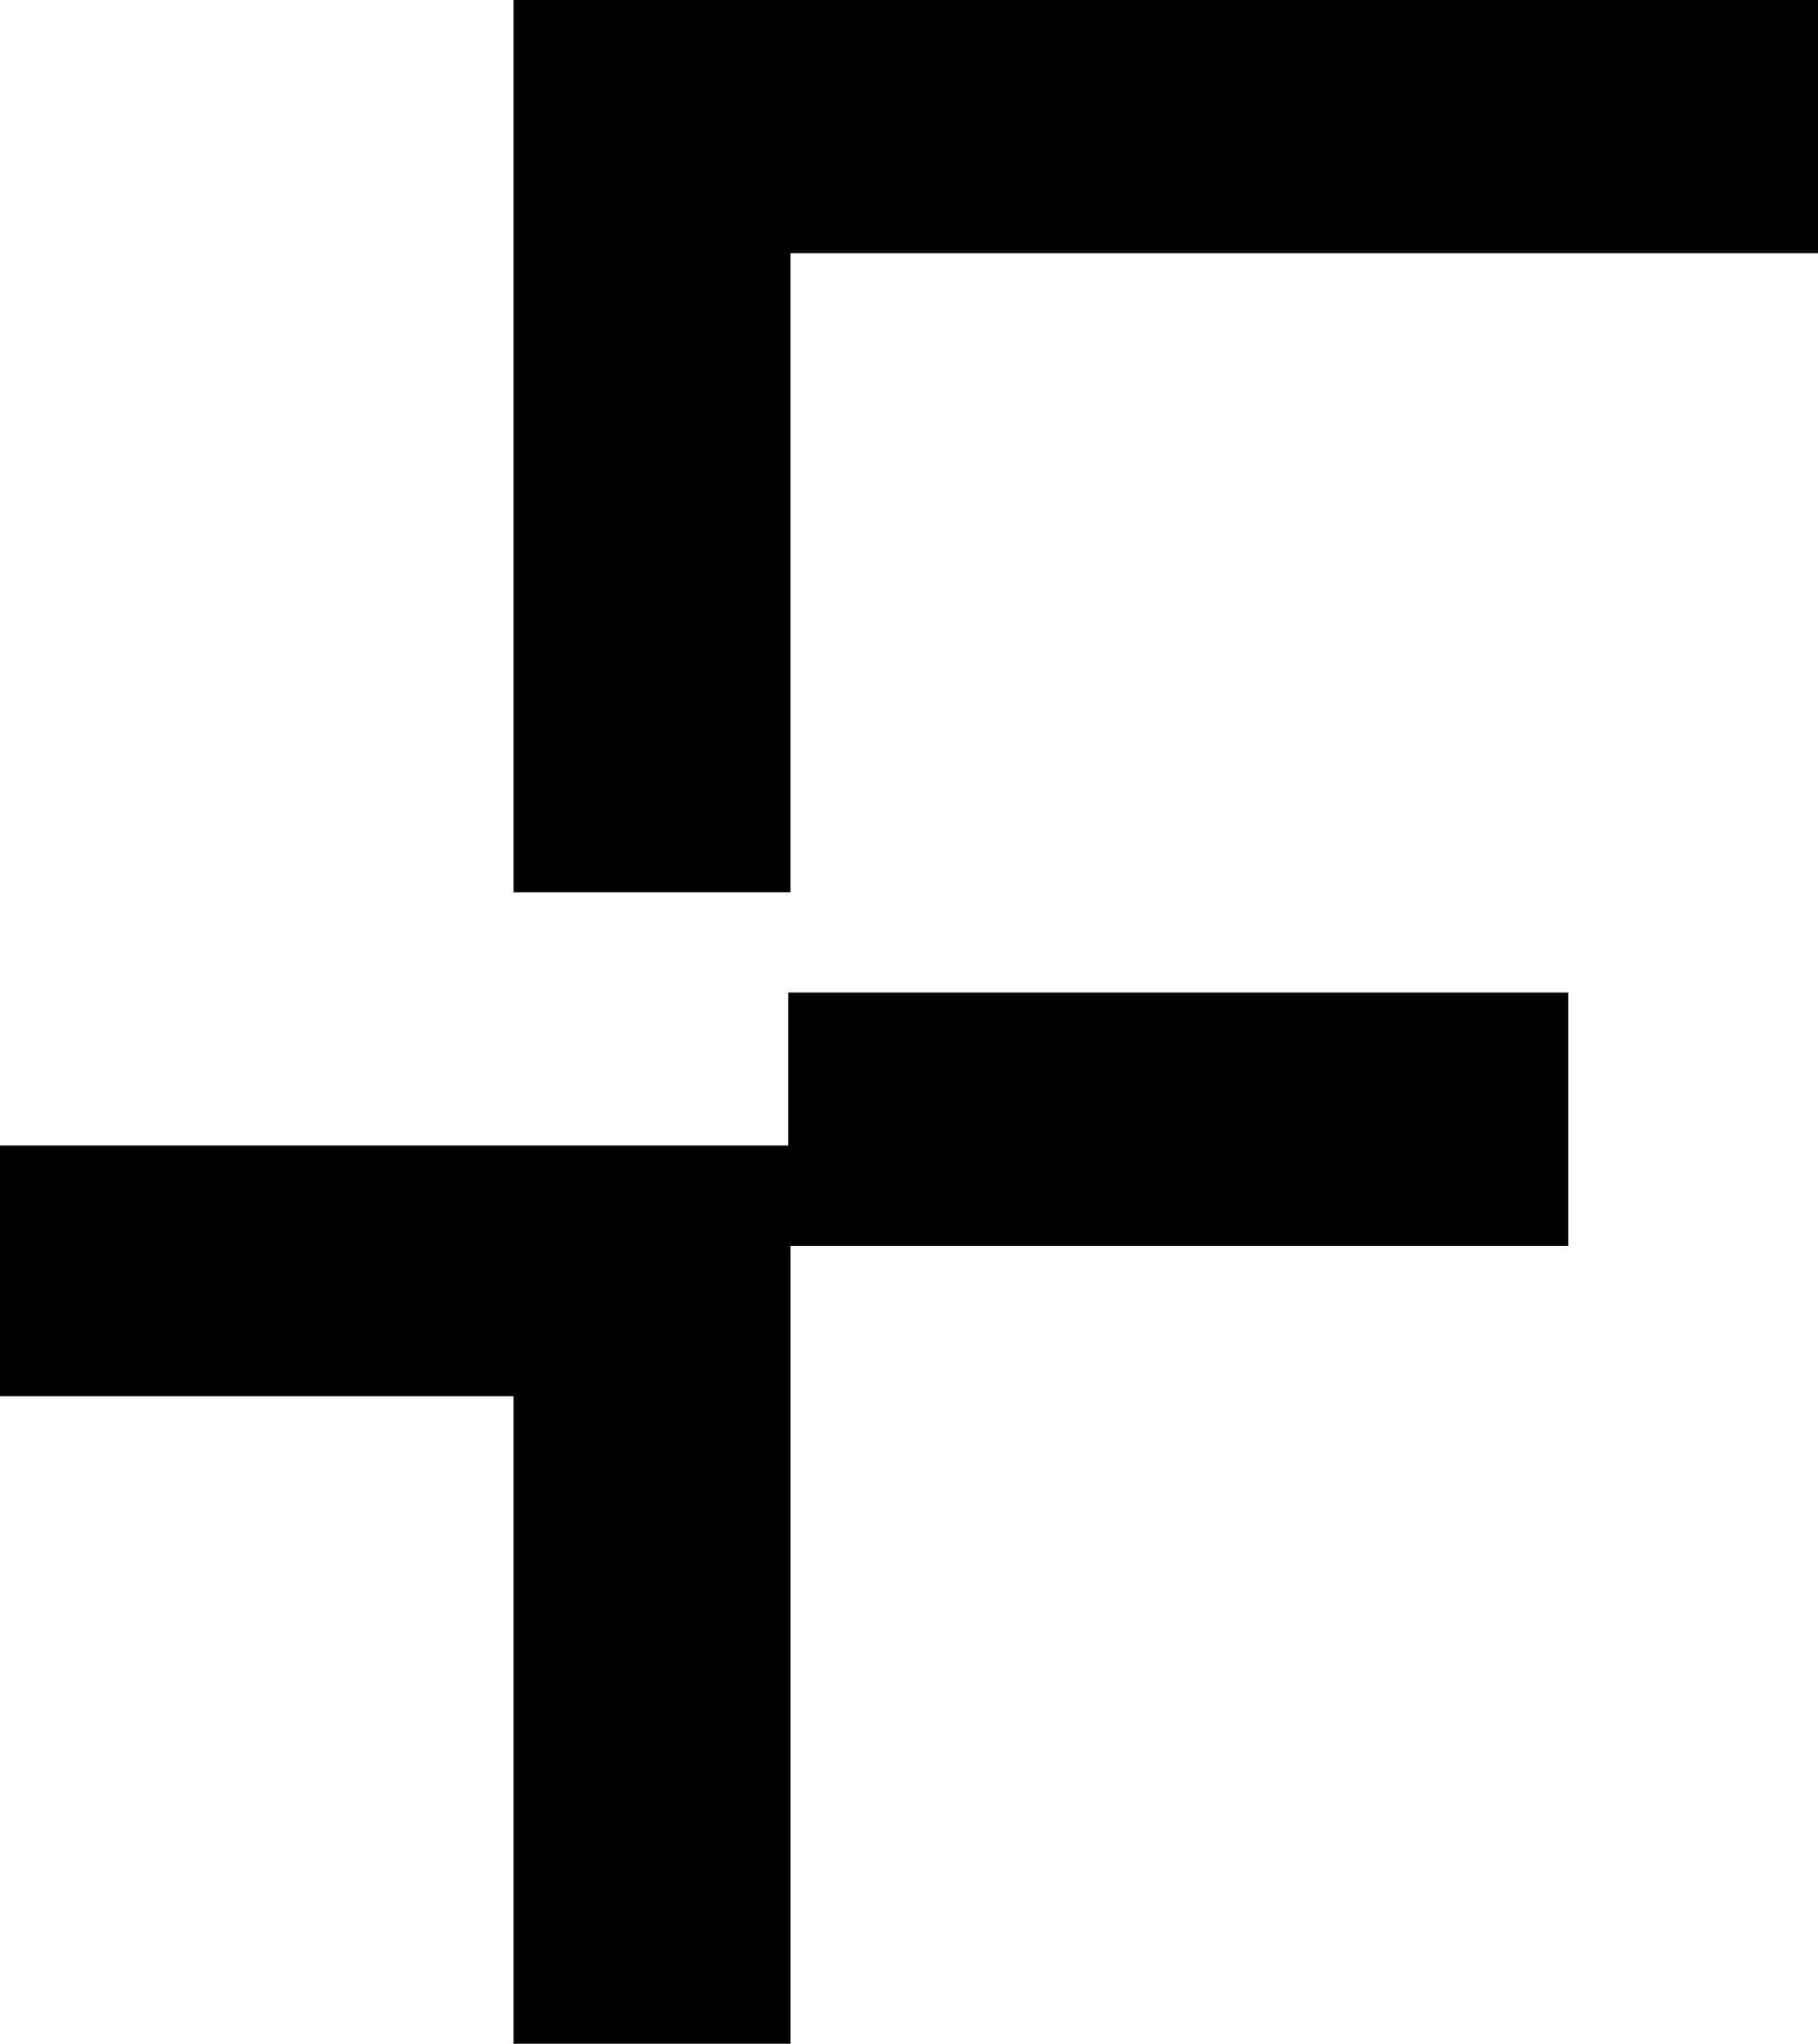 <svg xmlns="http://www.w3.org/2000/svg" version="1.1" xmlns:xlink="http://www.w3.org/1999/xlink" width="147.97" height="166.3"><svg xmlns="http://www.w3.org/2000/svg" viewBox="0 0 147.97 166.3"><path d="M127.64 80.76v20.62h-63.3v64.92H41.8v-52.69H0v-20.4h64.16V80.76h63.48zM147.97 0v20.6H64.34v52H41.8V0h106.17z"></path></svg><style>@media (prefers-color-scheme: light) { :root { filter: none; } }
@media (prefers-color-scheme: dark) { :root { filter: invert(100%); } }
</style></svg>